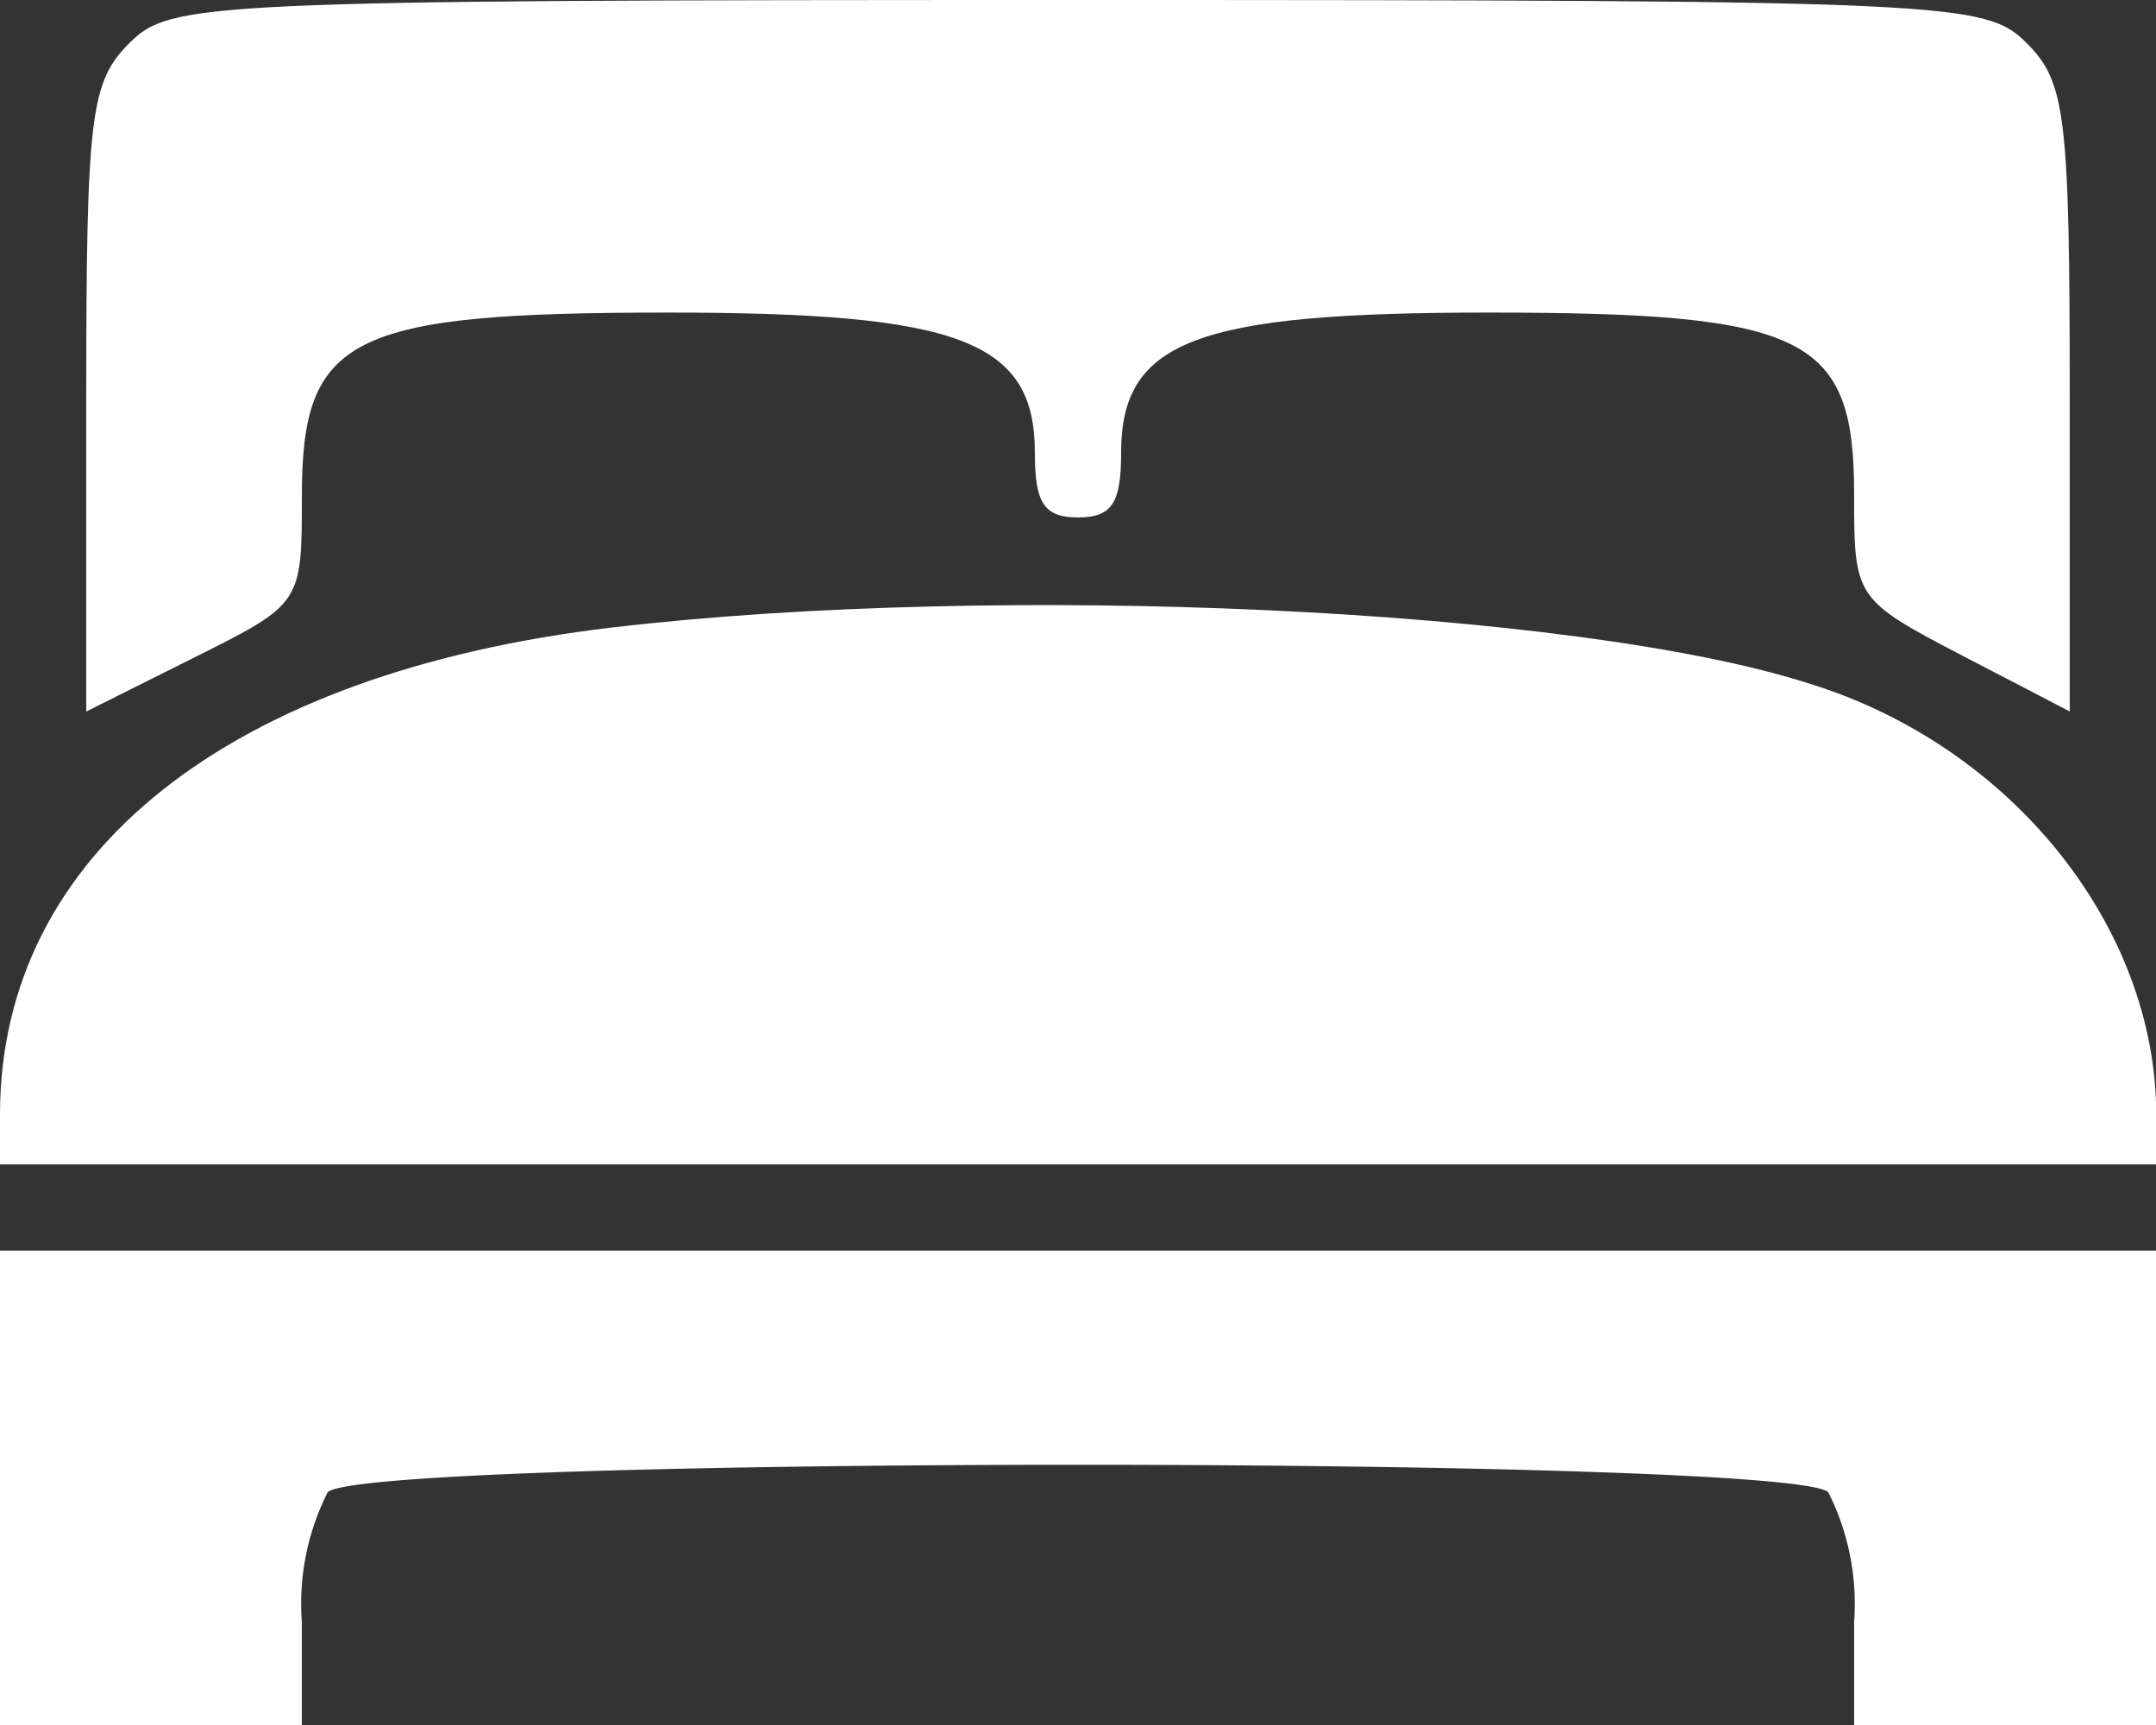 <svg xmlns="http://www.w3.org/2000/svg" width="37.196" height="29.757" viewBox="0 0 37.196 29.757">
  <rect x="0" y="0" width="37.196" height="29.757" fill="#333333" stroke="none"/>
  <g id="icon_beds" transform="translate(0 80)">
    <path id="Pfad_1" data-name="Pfad 1" d="M4.744-79.256c-.67.67-.744,1.227-.744,6.137v5.393l1.86-.93c1.86-.93,1.86-.93,1.86-2.79,0-2.753.818-3.162,6.323-3.162,5.022,0,6.323.484,6.323,2.418,0,.856.149,1.116.744,1.116s.744-.26.744-1.116c0-1.934,1.3-2.418,6.323-2.418,5.505,0,6.323.409,6.323,3.124,0,1.785,0,1.823,1.86,2.79l1.86.967v-5.393c0-4.91-.074-5.468-.744-6.137C36.77-79.963,36.249-80,21.11-80S5.451-79.963,4.744-79.256Z" transform="translate(-2.512)" fill="#fff"/>
    <path id="Pfad_2" data-name="Pfad 2" d="M10.564-51.551C3.943-50.77,0-47.646,0-43.145v.856H37.2v-.856c0-3.236-2.492-6.361-5.989-7.439C27.153-51.886,17.222-52.332,10.564-51.551Z" transform="translate(0 -17.625)" fill="#fff"/>
    <path id="Pfad_3" data-name="Pfad 3" d="M0-17.908v4.092H5.207V-15.6a4.268,4.268,0,0,1,.446-2.232c.632-.632,25.256-.632,25.889,0a4.268,4.268,0,0,1,.446,2.232v1.785H37.2V-22H0Z" transform="translate(0 -36.426)" fill="#fff"/>
  </g>
</svg>
